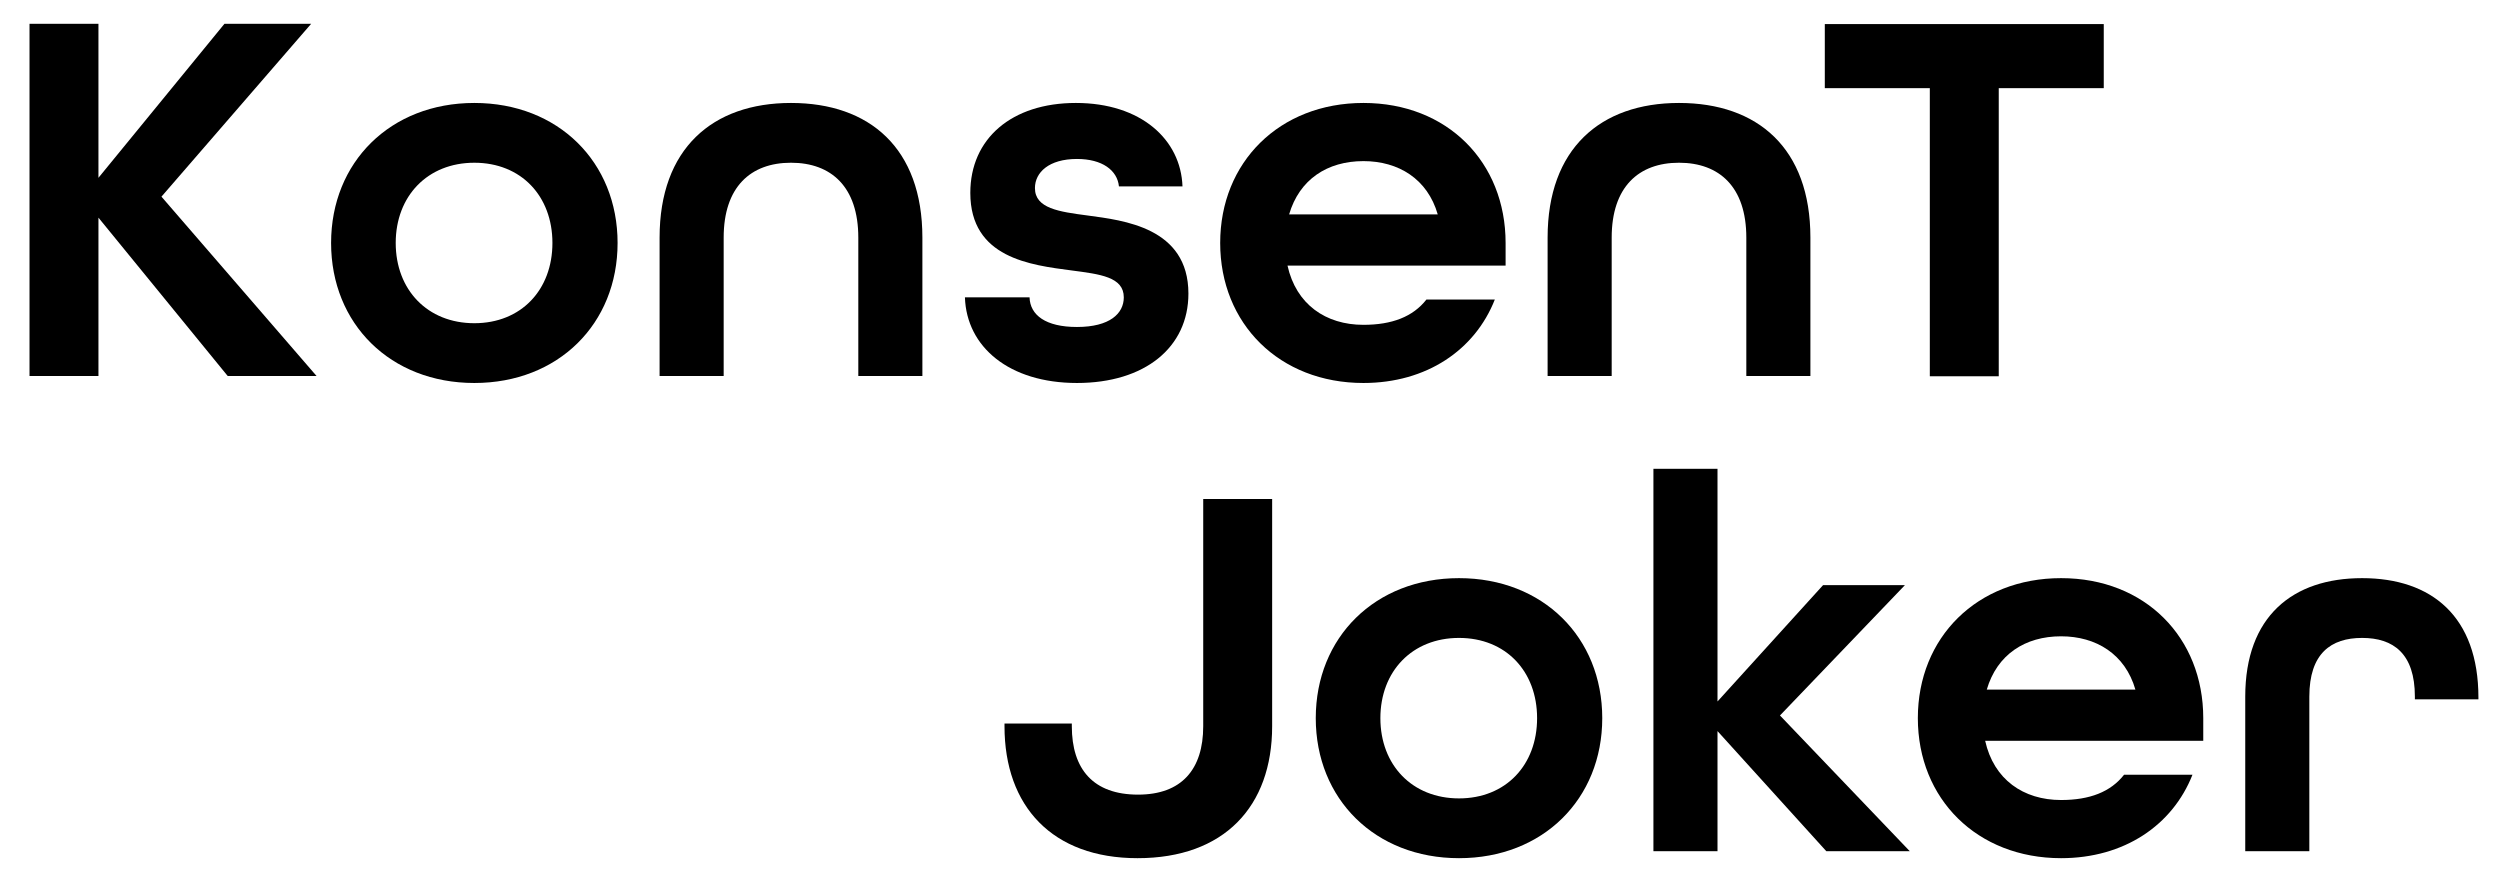 <?xml version="1.0" encoding="UTF-8" standalone="no"?>
<svg xmlns="http://www.w3.org/2000/svg" xmlns:xlink="http://www.w3.org/1999/xlink" xmlns:serif="http://www.serif.com/" width="100%" height="100%" viewBox="0 0 1973 689" version="1.1" xml:space="preserve" style="fill-rule:evenodd;clip-rule:evenodd;stroke-linejoin:round;stroke-miterlimit:2;">
  <rect id="Artboard1" x="0" y="0" width="1972.19" height="688.976" style="fill:none;"></rect>
  <g>
    <path d="M23.298,296.728l54.4,0l-0,-124.95l102,124.95l70.125,0l-122.4,-141.525l118.15,-136.425l-68.425,0l-99.45,121.55l-0,-121.55l-54.4,0l-0,277.95Z" style="fill-rule:nonzero;"></path>
    <path d="M374.348,302.253c66.3,0 113.05,-46.75 113.05,-110.5c-0,-63.75 -46.75,-110.5 -113.05,-110.5c-66.3,0 -113.05,46.75 -113.05,110.5c-0,63.75 46.75,110.5 113.05,110.5Zm-0,-47.175c-36.975,0 -62.05,-26.35 -62.05,-63.325c-0,-36.975 25.075,-63.325 62.05,-63.325c36.975,0 61.625,26.35 61.625,63.325c-0,36.975 -24.65,63.325 -61.625,63.325Z" style="fill-rule:nonzero;"></path>
    <path d="M520.548,296.728l50.575,0l-0,-109.225c-0,-39.95 21.25,-59.075 53.125,-59.075c31.875,0 53.125,19.125 53.125,59.075l-0,109.225l50.575,0l-0,-109.225c-0,-70.55 -41.65,-106.25 -103.7,-106.25c-62.05,0 -103.7,36.125 -103.7,106.25l-0,109.225Z" style="fill-rule:nonzero;"></path>
    <path d="M849.923,302.253c53.55,0 87.975,-28.05 87.975,-70.55c-0,-52.275 -51.425,-57.8 -79.475,-61.625c-22.525,-2.975 -41.65,-5.525 -41.65,-21.675c-0,-12.325 11.05,-22.95 33.15,-22.95c19.975,0 31.875,8.925 33.15,21.675l50.15,0c-1.275,-36.975 -32.725,-65.875 -84.15,-65.875c-50.575,0 -83.3,28.05 -83.3,70.975c-0,51.425 47.6,56.95 79.9,61.2c22.525,2.975 41.225,5.1 41.225,21.25c-0,12.75 -11.05,23.375 -36.975,23.375c-24.65,0 -36.975,-9.35 -37.4,-23.375l-51,0c1.275,39.1 34.85,67.575 88.4,67.575Z" style="fill-rule:nonzero;"></path>
    <path d="M1076.02,302.253c49.725,0 87.975,-25.925 103.7,-65.875l-53.975,0c-10.625,13.6 -27.2,19.975 -49.725,19.975c-29.75,0 -53.125,-16.15 -59.925,-46.75l172.125,0l-0,-17.85c-0,-63.75 -45.9,-110.5 -112.2,-110.5c-66.3,0 -113.05,46.75 -113.05,110.5c-0,63.75 46.75,110.5 113.05,110.5Zm-58.65,-133.025c8.075,-27.625 30.175,-42.075 58.65,-42.075c27.625,0 50.575,14.025 58.65,42.075l-117.3,0Z" style="fill-rule:nonzero;"></path>
    <path d="M1221.37,296.728l50.575,0l-0,-109.225c-0,-39.95 21.25,-59.075 53.125,-59.075c31.875,0 53.125,19.125 53.125,59.075l-0,109.225l50.575,0l-0,-109.225c-0,-70.55 -41.65,-106.25 -103.7,-106.25c-62.05,0 -103.7,36.125 -103.7,106.25l-0,109.225Z" style="fill-rule:nonzero;"></path>
    <path d="M1523.01,296.951l54.4,-0l0,-227.375l82.875,-0l0,-50.575l-220.15,-0l0,50.575l82.875,-0l0,227.375Z" style="fill-rule:nonzero;"></path>
    <path d="M897.73,677.272c68.425,-0 106.25,-40.8 106.25,-104.125l-0,-179.35l-54.4,-0l-0,179.35c-0,34 -17,53.975 -51.425,53.975c-35.275,-0 -52.275,-19.975 -52.275,-53.975l-0,-2.125l-53.125,-0l-0,2.125c-0,63.325 37.825,104.125 104.975,104.125Z" style="fill-rule:nonzero;"></path>
    <path d="M1151.45,677.272c66.3,-0 113.05,-46.75 113.05,-110.5c-0,-63.75 -46.75,-110.5 -113.05,-110.5c-66.3,-0 -113.05,46.75 -113.05,110.5c-0,63.75 46.75,110.5 113.05,110.5Zm-0,-47.175c-36.975,-0 -62.05,-26.35 -62.05,-63.325c-0,-36.975 25.075,-63.325 62.05,-63.325c36.975,-0 61.625,26.35 61.625,63.325c-0,36.975 -24.65,63.325 -61.625,63.325Z" style="fill-rule:nonzero;"></path>
    <path d="M1304.88,671.747l50.575,-0l-0,-94.775l85.85,94.775l65.875,-0l-102.425,-107.1l98.6,-102.85l-64.6,-0l-83.3,91.8l-0,-183.6l-50.575,-0l-0,301.75Z" style="fill-rule:nonzero;"></path>
    <path d="M1626.61,677.272c49.725,-0 87.975,-25.925 103.7,-65.875l-53.975,-0c-10.625,13.6 -27.2,19.975 -49.725,19.975c-29.75,-0 -53.125,-16.15 -59.925,-46.75l172.125,-0l-0,-17.85c-0,-63.75 -45.9,-110.5 -112.2,-110.5c-66.3,-0 -113.05,46.75 -113.05,110.5c-0,63.75 46.75,110.5 113.05,110.5Zm-58.65,-133.025c8.075,-27.625 30.175,-42.075 58.65,-42.075c27.625,-0 50.575,14.025 58.65,42.075l-117.3,-0Z" style="fill-rule:nonzero;"></path>
    <path d="M1771.95,671.747l50.575,-0l-0,-121.975c-0,-34 17,-46.325 41.65,-46.325c24.65,-0 41.65,12.325 41.65,46.325l-0,2.125l50.15,-0l-0,-1.275c-0,-64.175 -36.975,-94.35 -91.8,-94.35c-54.825,-0 -92.225,30.175 -92.225,93.5l-0,121.975Z" style="fill-rule:nonzero;"></path>
  </g>
</svg>
